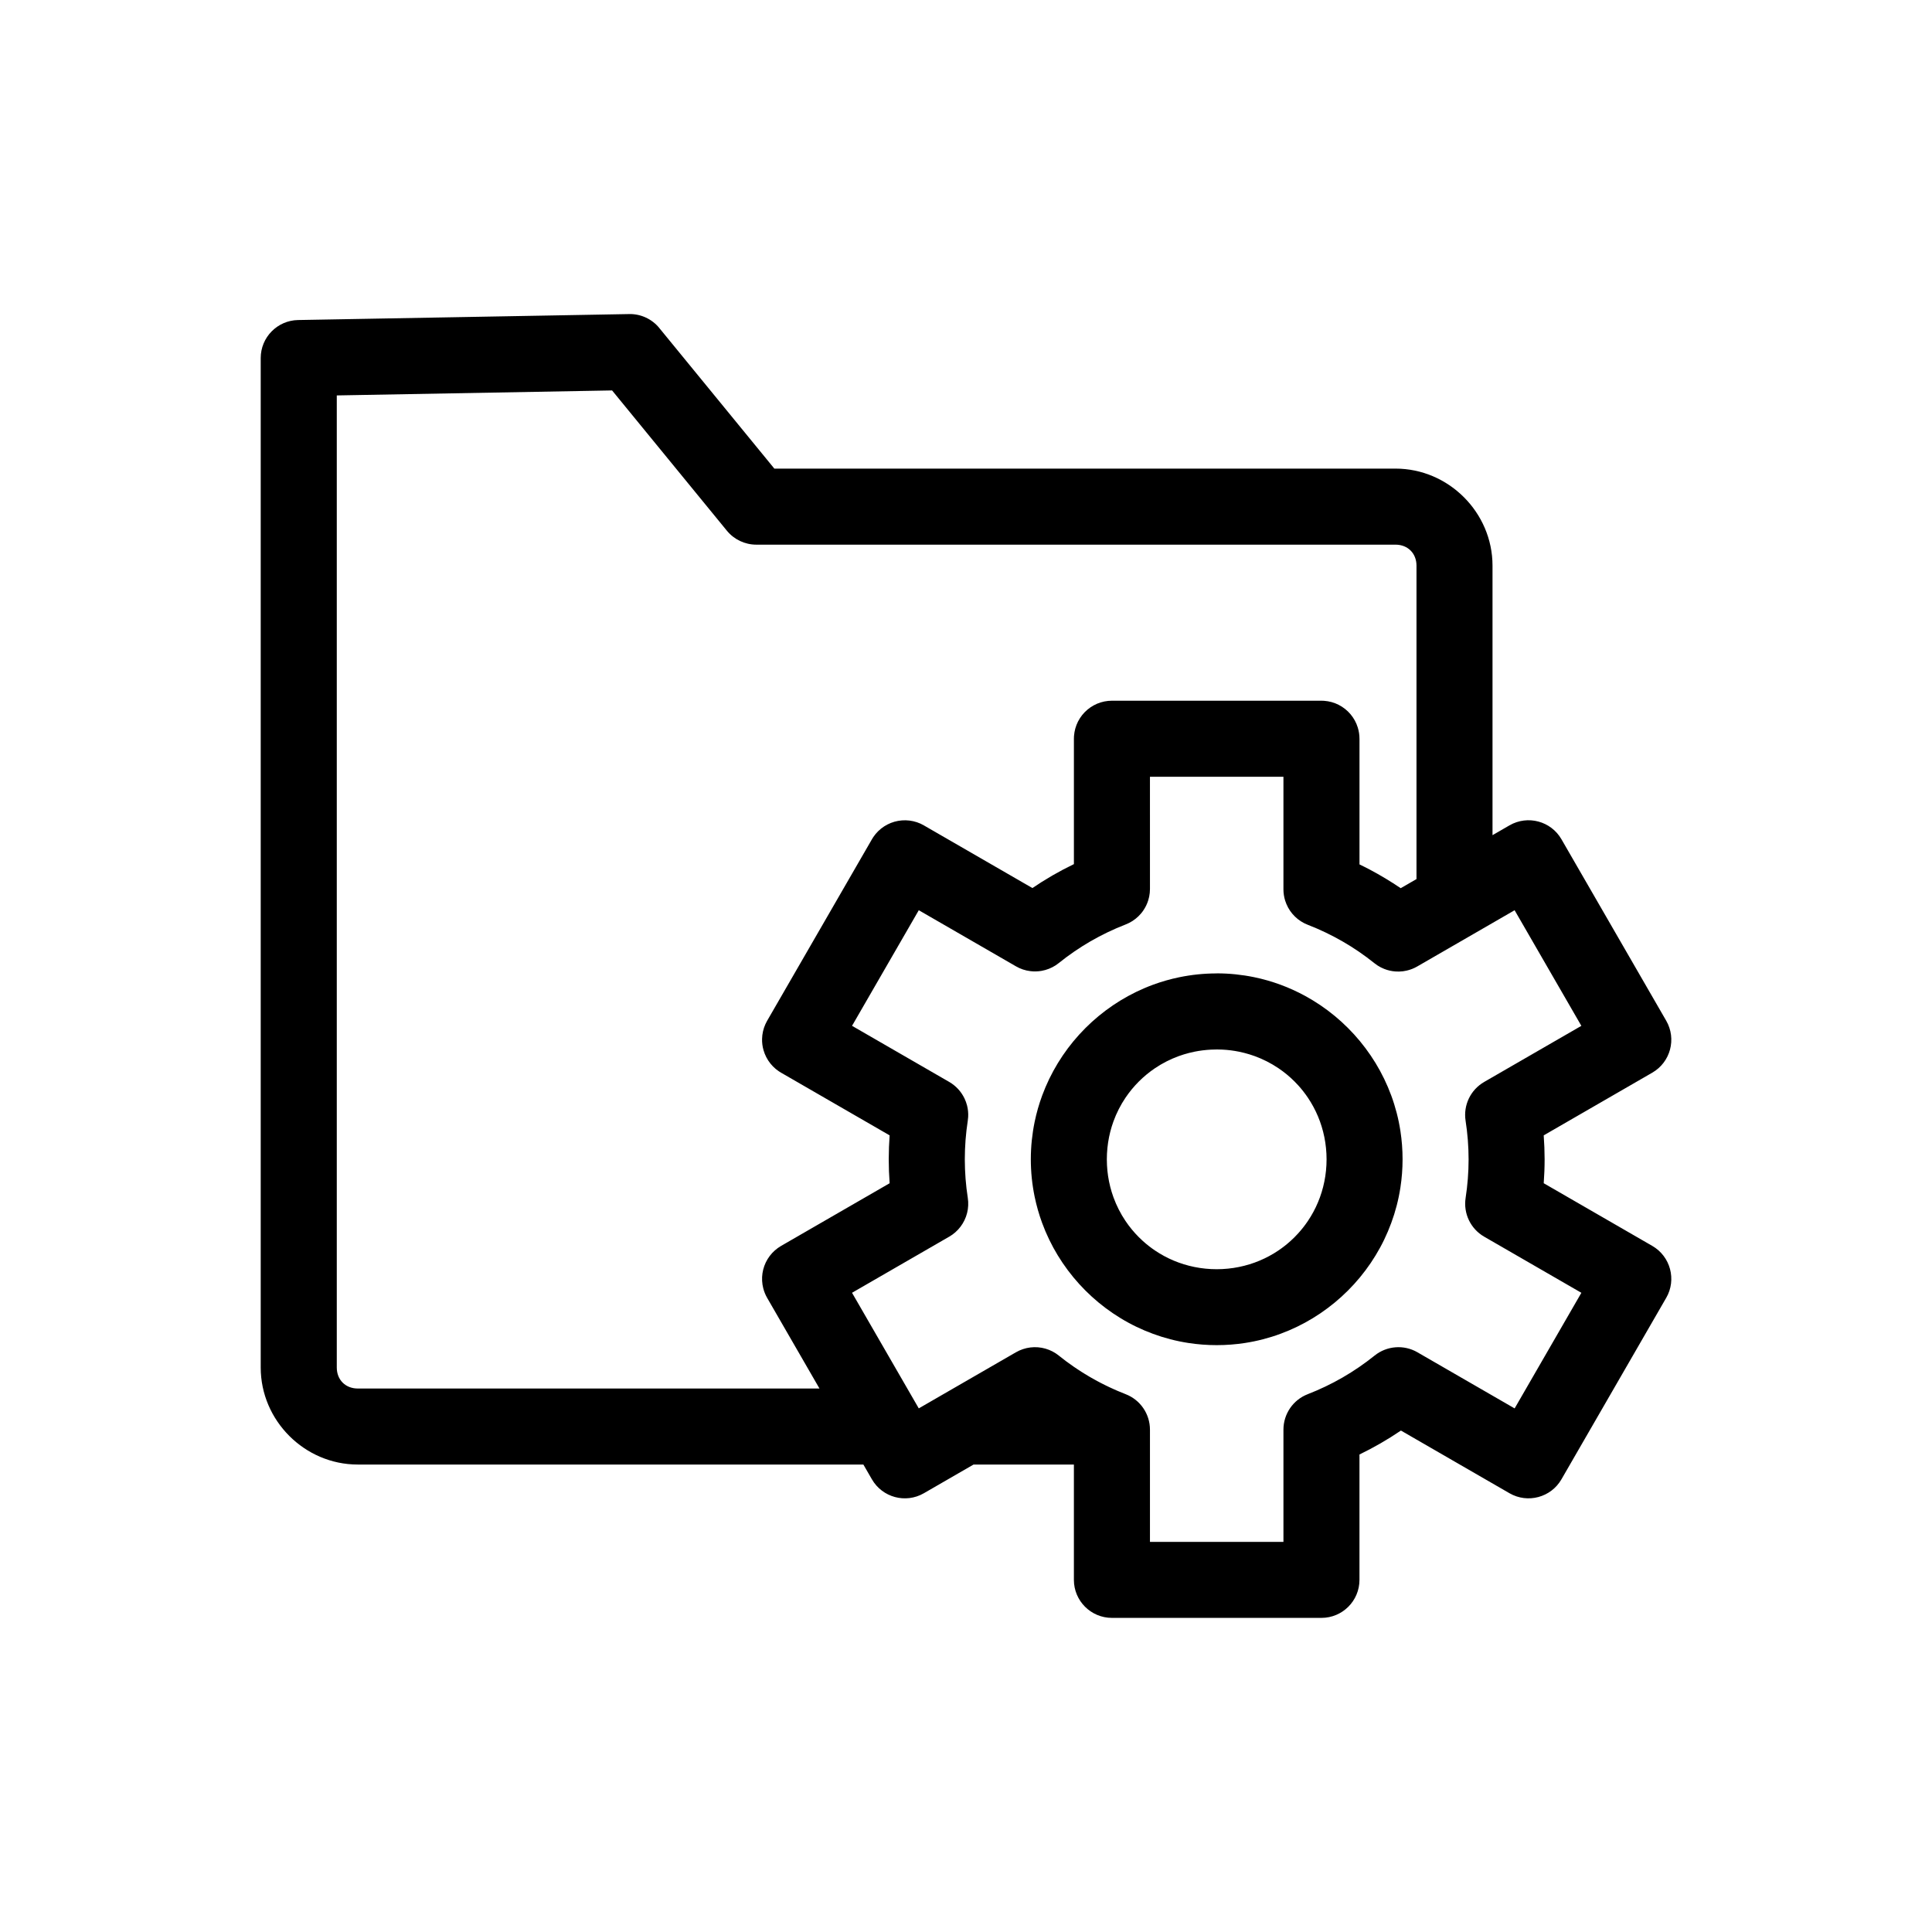 <?xml version="1.0" encoding="UTF-8"?>
<!-- The Best Svg Icon site in the world: iconSvg.co, Visit us! https://iconsvg.co -->
<svg fill="#000000" width="800px" height="800px" version="1.1" viewBox="144 144 512 512" xmlns="http://www.w3.org/2000/svg">
 <path d="m310.76 227.23h-0.027l-87.746 1.582c-5.492 0.102-9.895 4.582-9.895 10.074v267.52c0 14.07 11.641 25.711 25.711 25.711h134l2.262 3.918c2.781 4.82 8.945 6.473 13.762 3.691l13.172-7.606h26.594v30.562c0 5.562 4.512 10.074 10.078 10.074h55.527-0.004c5.566 0 10.078-4.512 10.078-10.074v-33.227c3.805-1.84 7.477-3.961 10.988-6.344l28.773 16.613c4.82 2.781 10.984 1.129 13.766-3.691l27.762-48.086h0.004c2.781-4.82 1.129-10.98-3.691-13.766l-28.773-16.613c0.152-2.106 0.238-4.219 0.238-6.344v-0.008c-0.004-2.125-0.09-4.234-0.242-6.332l28.777-16.617c4.82-2.781 6.473-8.945 3.688-13.766l-27.762-48.086c-2.781-4.82-8.945-6.469-13.766-3.688l-4.504 2.602v-71.43c0-14.07-11.641-25.711-25.711-25.711h-164.61l-19.324-23.613-11.172-13.652 0.004-0.004c-1.949-2.379-4.875-3.738-7.953-3.691zm-4.551 20.238 8.078 9.871 22.348 27.309c1.914 2.336 4.777 3.691 7.801 3.691h169.39c3.254 0 5.559 2.305 5.559 5.559v83.066l-4.184 2.414c-2.617-1.773-5.34-3.418-8.168-4.914-0.906-0.48-1.828-0.938-2.754-1.387v-33.309l-0.004 0.004c0-1.012-0.152-2.016-0.453-2.981-0.098-0.32-0.211-0.637-0.344-0.945-0.129-0.309-0.277-0.613-0.438-0.906-0.16-0.297-0.336-0.582-0.527-0.859-0.379-0.555-0.812-1.07-1.297-1.539-0.242-0.234-0.492-0.457-0.758-0.664-0.523-0.418-1.094-0.781-1.691-1.086-0.301-0.152-0.605-0.289-0.918-0.414-0.316-0.121-0.633-0.227-0.957-0.316s-0.652-0.164-0.984-0.219c-0.332-0.059-0.664-0.098-1-0.121-0.234-0.02-0.473-0.027-0.711-0.027h-55.527 0.004c-0.336 0-0.672 0.016-1.008 0.051-0.668 0.066-1.328 0.203-1.973 0.398-0.641 0.199-1.262 0.461-1.852 0.785-0.297 0.16-0.582 0.336-0.859 0.527-0.277 0.188-0.547 0.395-0.801 0.609-0.258 0.215-0.504 0.445-0.738 0.688-0.234 0.238-0.457 0.492-0.664 0.754-0.211 0.266-0.406 0.539-0.586 0.82-0.73 1.137-1.223 2.406-1.449 3.734-0.059 0.328-0.098 0.664-0.125 1-0.016 0.234-0.023 0.473-0.023 0.711v33.227c-1.949 0.941-3.856 1.949-5.715 3.023-0.965 0.559-1.914 1.133-2.852 1.723-0.82 0.52-1.625 1.055-2.426 1.598l-28.777-16.613h0.004c-0.289-0.168-0.59-0.32-0.895-0.461-0.309-0.137-0.621-0.262-0.938-0.367-0.32-0.105-0.645-0.195-0.973-0.273-0.324-0.074-0.656-0.129-0.992-0.172-0.332-0.043-0.668-0.066-1.004-0.074-0.336-0.008-0.672 0-1.004 0.027-0.336 0.023-0.672 0.066-1 0.125-2.684 0.48-5.055 2.023-6.582 4.281-0.133 0.195-0.258 0.395-0.375 0.602l-27.762 48.086h-0.004c-0.168 0.293-0.32 0.59-0.457 0.898-0.277 0.613-0.492 1.25-0.641 1.906-0.148 0.656-0.23 1.324-0.246 1.996-0.027 1.012 0.102 2.019 0.379 2.988 0.184 0.648 0.43 1.273 0.738 1.871 0.156 0.301 0.324 0.59 0.508 0.871 0.367 0.566 0.789 1.09 1.258 1.57 0.234 0.238 0.484 0.469 0.742 0.684 0.258 0.215 0.527 0.414 0.805 0.605 0.195 0.129 0.398 0.258 0.602 0.375l28.773 16.613c-0.148 2.039-0.23 4.094-0.234 6.16 0 0.062-0.004 0.121-0.004 0.184 0 2.125 0.086 4.242 0.238 6.344l-28.773 16.613c-0.289 0.168-0.57 0.352-0.844 0.547-0.273 0.199-0.535 0.406-0.789 0.629-0.504 0.445-0.961 0.941-1.367 1.477-0.203 0.27-0.391 0.547-0.566 0.832-1.418 2.328-1.832 5.129-1.148 7.766 0.227 0.879 0.574 1.727 1.027 2.516l13.867 24.02h-122.36c-3.254 0-5.559-2.305-5.559-5.559v-257.62zm142.54 102.38h35.375v29.828c0 1.008 0.152 2.012 0.449 2.977 0.098 0.32 0.215 0.637 0.348 0.945 0.262 0.621 0.582 1.211 0.961 1.766 0.191 0.277 0.395 0.547 0.613 0.805 0.215 0.254 0.445 0.5 0.684 0.734 0.242 0.234 0.496 0.457 0.758 0.668 0.262 0.207 0.535 0.402 0.82 0.582 0.566 0.363 1.164 0.672 1.793 0.914 0.004 0 0.004 0.004 0.008 0.004 3.25 1.258 6.356 2.754 9.305 4.457 0.738 0.426 1.465 0.867 2.184 1.316 0.719 0.453 1.426 0.918 2.121 1.395 1.395 0.957 2.746 1.961 4.059 3.012l0.004 0.004c0.262 0.211 0.531 0.41 0.812 0.59 0.281 0.184 0.574 0.355 0.871 0.508 0.301 0.156 0.605 0.293 0.918 0.418 0.938 0.371 1.93 0.598 2.934 0.676 0.672 0.051 1.348 0.035 2.012-0.047 0.336-0.043 0.668-0.102 0.992-0.176 0.984-0.223 1.93-0.594 2.805-1.098l14.922-8.617 10.891-6.289 17.688 30.637-25.766 14.875h0.004c-3.606 2.082-5.559 6.164-4.918 10.277 0.523 3.348 0.793 6.762 0.797 10.223 0 3.445-0.27 6.859-0.789 10.227-0.637 4.113 1.316 8.191 4.918 10.273l25.758 14.871-17.688 30.637-25.758-14.871v-0.004c-3.602-2.078-8.113-1.73-11.352 0.875-5.371 4.32-11.355 7.766-17.723 10.23v0.004c-3.879 1.5-6.434 5.234-6.434 9.395v29.742h-35.375v-29.742c0-4.16-2.555-7.894-6.434-9.395-0.699-0.27-1.391-0.559-2.082-0.852-0.316-0.137-0.629-0.277-0.941-0.414-0.434-0.191-0.863-0.387-1.293-0.59-0.32-0.152-0.637-0.305-0.957-0.461-0.422-0.207-0.84-0.414-1.254-0.629-0.312-0.164-0.629-0.328-0.938-0.496-0.41-0.219-0.82-0.445-1.227-0.676-0.312-0.176-0.621-0.352-0.93-0.531-0.406-0.238-0.809-0.48-1.207-0.727-0.297-0.184-0.594-0.363-0.887-0.551-0.414-0.266-0.828-0.539-1.238-0.812-0.273-0.184-0.547-0.359-0.816-0.547-0.449-0.309-0.891-0.629-1.336-0.953-0.223-0.16-0.445-0.316-0.668-0.48-0.637-0.477-1.266-0.961-1.887-1.461-0.023-0.016-0.043-0.035-0.066-0.051l0.004-0.004c-0.262-0.211-0.531-0.406-0.816-0.59-0.281-0.184-0.57-0.352-0.867-0.508-0.301-0.152-0.605-0.293-0.918-0.418-0.625-0.246-1.273-0.43-1.934-0.551-0.332-0.059-0.664-0.102-1-0.129-0.672-0.051-1.344-0.035-2.012 0.047-0.668 0.082-1.324 0.23-1.961 0.445-0.641 0.211-1.254 0.488-1.836 0.824-0.004 0-0.008 0.004-0.008 0.004l-18.973 10.953-6.785 3.918-0.133-0.23-17.555-30.406 25.758-14.871v0.004c0.582-0.336 1.129-0.73 1.633-1.176 0.25-0.223 0.492-0.457 0.719-0.703 0.918-0.992 1.625-2.152 2.086-3.422 0.113-0.316 0.211-0.637 0.293-0.961 0.082-0.328 0.148-0.656 0.199-0.988 0.098-0.664 0.129-1.34 0.094-2.012-0.02-0.336-0.055-0.676-0.105-1.012-0.129-0.84-0.246-1.688-0.344-2.535-0.098-0.848-0.18-1.699-0.246-2.551s-0.117-1.707-0.148-2.566c-0.035-0.859-0.051-1.719-0.051-2.578 0-0.867 0.016-1.73 0.051-2.59 0.066-1.719 0.199-3.43 0.395-5.121 0.098-0.844 0.211-1.688 0.34-2.523 0.055-0.332 0.086-0.664 0.105-1 0.055-1.008-0.043-2.019-0.289-3-0.164-0.652-0.395-1.285-0.684-1.891-0.438-0.91-1.008-1.75-1.691-2.492-0.688-0.742-1.48-1.375-2.352-1.883-0.004 0-0.004 0-0.008-0.004l-25.754-14.867 17.688-30.637 25.758 14.871c0.289 0.168 0.59 0.32 0.895 0.461 0.309 0.137 0.621 0.262 0.938 0.367 0.32 0.105 0.645 0.199 0.969 0.273 0.328 0.074 0.66 0.133 0.996 0.172 1 0.125 2.016 0.098 3.008-0.078 0.664-0.121 1.312-0.305 1.938-0.551 0.625-0.246 1.223-0.555 1.789-0.922 0.281-0.184 0.551-0.379 0.812-0.59 0.004-0.004 0.008-0.004 0.008-0.008 1.312-1.059 2.672-2.066 4.07-3.027 0.699-0.48 1.41-0.945 2.129-1.402 0.719-0.453 1.449-0.895 2.188-1.324 0.738-0.43 1.488-0.844 2.25-1.242 0.758-0.402 1.527-0.789 2.305-1.16 1.555-0.746 3.152-1.438 4.781-2.07 0.625-0.242 1.227-0.547 1.793-0.91 0.566-0.363 1.094-0.781 1.578-1.25 0.242-0.234 0.473-0.48 0.688-0.738 0.219-0.254 0.422-0.523 0.609-0.801 0.57-0.832 1.016-1.746 1.312-2.711 0.102-0.32 0.184-0.645 0.25-0.973 0.137-0.664 0.203-1.336 0.203-2.012zm17.688 52.117c-0.848 0-1.688 0.023-2.523 0.066-1.672 0.086-3.324 0.254-4.949 0.508-0.812 0.125-1.621 0.27-2.418 0.434-2.398 0.496-4.734 1.164-6.996 1.996-0.754 0.277-1.5 0.574-2.234 0.887-1.473 0.625-2.906 1.32-4.305 2.082-1.395 0.762-2.75 1.586-4.062 2.477-2.621 1.777-5.066 3.797-7.297 6.027-2.231 2.234-4.254 4.676-6.027 7.297-0.887 1.312-1.715 2.668-2.477 4.062-0.762 1.395-1.457 2.832-2.082 4.305-0.312 0.734-0.609 1.48-0.887 2.234-0.832 2.262-1.504 4.598-1.996 6.996-0.164 0.801-0.309 1.605-0.434 2.418-0.25 1.625-0.422 3.277-0.508 4.949-0.043 0.836-0.066 1.68-0.066 2.523 0 0.848 0.023 1.688 0.066 2.523 0.086 1.672 0.254 3.324 0.508 4.949 0.125 0.812 0.27 1.621 0.434 2.418 0.496 2.398 1.164 4.734 1.996 6.996 0.555 1.508 1.18 2.981 1.875 4.414 0.348 0.719 0.711 1.426 1.09 2.125 0.762 1.395 1.586 2.75 2.477 4.062 1.777 2.621 3.797 5.066 6.027 7.297 2.234 2.234 4.676 4.254 7.297 6.027 0.656 0.445 1.32 0.871 2 1.285 0.676 0.414 1.363 0.809 2.062 1.191 0.699 0.379 1.406 0.746 2.125 1.09 0.719 0.348 1.445 0.676 2.18 0.988 1.473 0.625 2.981 1.18 4.519 1.664 1.539 0.48 3.113 0.891 4.711 1.219 0.801 0.164 1.605 0.309 2.418 0.434 2.438 0.375 4.934 0.57 7.477 0.57 2.539 0 5.035-0.195 7.477-0.57 0.812-0.125 1.621-0.27 2.418-0.434 1.598-0.328 3.172-0.738 4.711-1.219 1.539-0.48 3.047-1.039 4.519-1.664 2.945-1.25 5.742-2.781 8.367-4.559 2.621-1.777 5.066-3.797 7.297-6.027s4.254-4.676 6.027-7.297c0.887-1.312 1.715-2.668 2.477-4.062 0.379-0.699 0.746-1.406 1.09-2.125 0.348-0.719 0.676-1.445 0.988-2.18 0.625-1.473 1.18-2.981 1.664-4.519 0.48-1.539 0.891-3.113 1.219-4.711 0.164-0.801 0.309-1.605 0.434-2.418 0.375-2.438 0.57-4.934 0.57-7.477 0-2.539-0.195-5.035-0.57-7.477-0.125-0.812-0.27-1.621-0.434-2.418-0.328-1.598-0.738-3.172-1.219-4.711-0.48-1.539-1.039-3.047-1.664-4.519s-1.32-2.906-2.082-4.305c-0.762-1.395-1.586-2.75-2.477-4.062-1.777-2.621-3.797-5.066-6.027-7.297-2.234-2.234-4.676-4.254-7.297-6.027-1.312-0.887-2.668-1.715-4.062-2.477-2.094-1.141-4.277-2.137-6.539-2.969-2.262-0.832-4.598-1.504-6.996-1.996-0.801-0.164-1.605-0.309-2.418-0.434-1.625-0.25-3.277-0.422-4.949-0.508-0.836-0.043-1.68-0.066-2.523-0.066zm0 20.152c0.508 0 1.008 0.012 1.508 0.039 1.5 0.074 2.965 0.262 4.391 0.551 0.477 0.098 0.945 0.203 1.414 0.324 0.934 0.238 1.848 0.52 2.742 0.844 2.234 0.812 4.336 1.887 6.273 3.188 0.387 0.262 0.766 0.531 1.141 0.809 0.746 0.555 1.465 1.148 2.152 1.773s1.344 1.281 1.969 1.969c0.938 1.031 1.801 2.133 2.582 3.293 0.262 0.387 0.512 0.781 0.754 1.18 0.969 1.602 1.785 3.305 2.434 5.09 0.324 0.895 0.605 1.809 0.844 2.742 0.238 0.934 0.43 1.887 0.578 2.856 0.145 0.969 0.246 1.953 0.297 2.953 0.023 0.5 0.039 1.004 0.039 1.508 0 0.508-0.012 1.008-0.039 1.508-0.051 1-0.148 1.984-0.297 2.953-0.145 0.969-0.34 1.922-0.578 2.856-0.238 0.934-0.52 1.848-0.844 2.742-0.648 1.789-1.465 3.492-2.434 5.09-0.242 0.398-0.492 0.793-0.754 1.18-0.781 1.16-1.645 2.262-2.582 3.293-0.625 0.688-1.281 1.344-1.969 1.969-1.031 0.938-2.133 1.801-3.293 2.582-0.387 0.262-0.781 0.512-1.18 0.754-1.602 0.969-3.305 1.785-5.09 2.434-1.789 0.648-3.66 1.129-5.598 1.422-0.969 0.145-1.953 0.246-2.953 0.297-0.5 0.023-1.004 0.039-1.508 0.039-0.508 0-1.008-0.012-1.508-0.039-1-0.051-1.984-0.148-2.953-0.297-1.938-0.293-3.809-0.773-5.598-1.422-1.789-0.648-3.492-1.465-5.09-2.434-0.398-0.242-0.793-0.492-1.18-0.754-1.16-0.781-2.262-1.645-3.293-2.582-0.688-0.625-1.344-1.281-1.969-1.969s-1.215-1.406-1.773-2.152c-0.277-0.375-0.547-0.754-0.809-1.141-1.301-1.934-2.375-4.039-3.188-6.273-0.324-0.895-0.605-1.809-0.844-2.742-0.477-1.867-0.773-3.809-0.871-5.805-0.023-0.5-0.039-1.004-0.039-1.508 0-0.508 0.012-1.008 0.039-1.508 0.102-1.996 0.398-3.941 0.871-5.805 0.238-0.934 0.52-1.848 0.844-2.742 0.812-2.234 1.887-4.336 3.188-6.269 0.262-0.387 0.531-0.766 0.809-1.141 0.555-0.746 1.148-1.465 1.773-2.152 0.312-0.344 0.633-0.68 0.961-1.008s0.664-0.648 1.008-0.961c0.688-0.625 1.406-1.215 2.152-1.773 0.375-0.277 0.754-0.547 1.141-0.809 1.934-1.301 4.039-2.375 6.269-3.188 0.895-0.324 1.809-0.605 2.742-0.844 0.465-0.117 0.938-0.227 1.414-0.324 1.426-0.289 2.894-0.473 4.391-0.551 0.5-0.023 1.004-0.039 1.508-0.039z"/>
</svg>